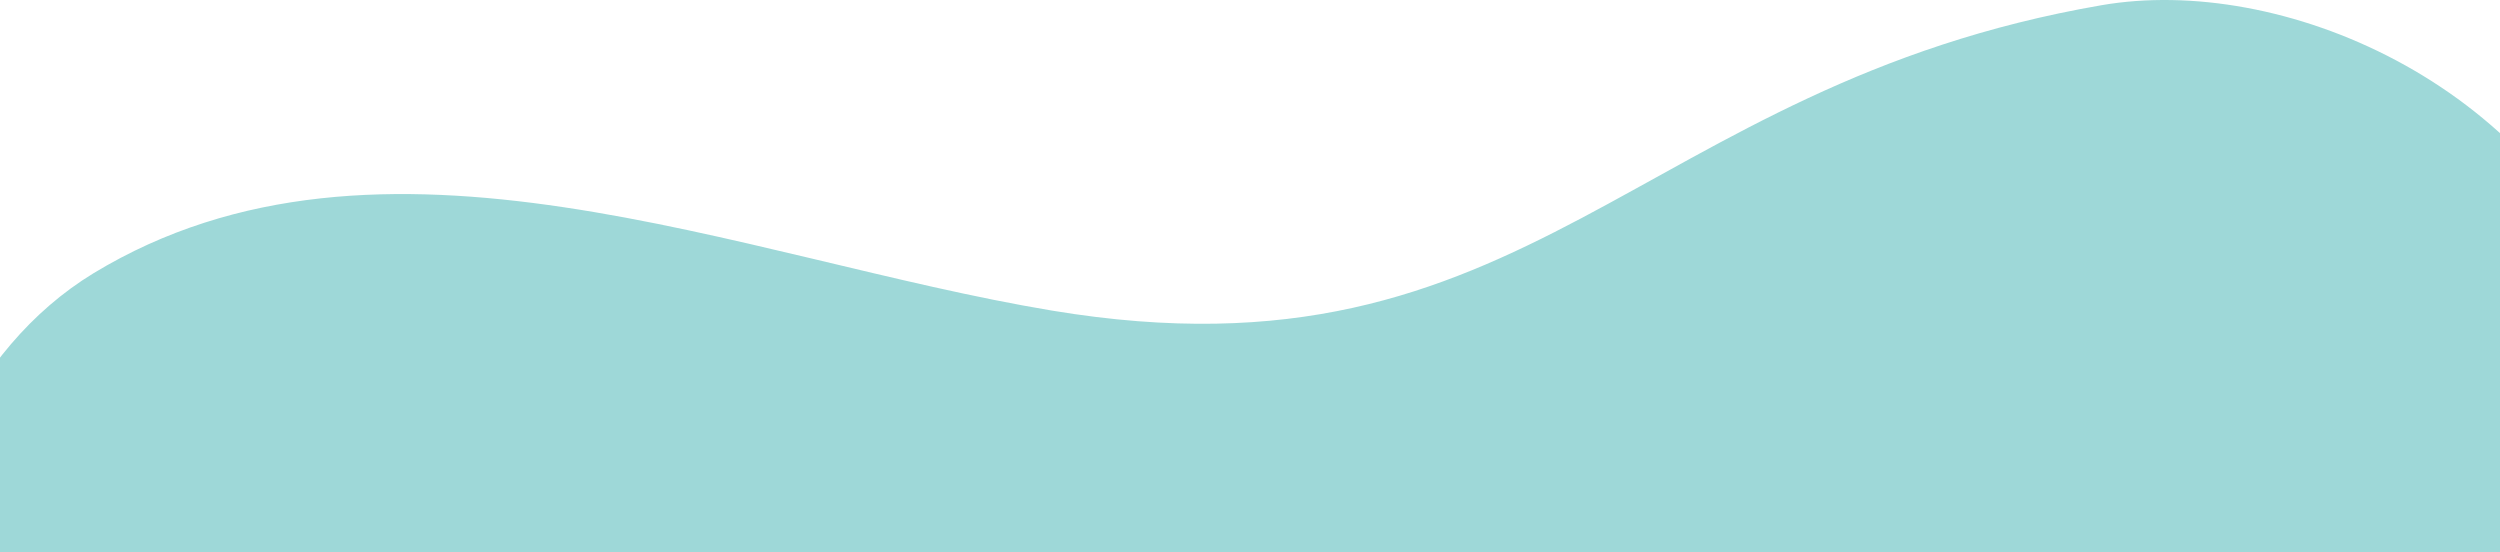 <svg width="982" height="217" viewBox="0 0 982 217" fill="none" xmlns="http://www.w3.org/2000/svg">
<g style="mix-blend-mode:multiply">
<path d="M350.409 589.066C300.852 557.13 238.469 555.295 182.993 544.136C131.346 533.711 37.221 488.12 -0.382 438.711C-65.376 353.329 -61.488 167.075 36.757 107.315C149.451 38.965 291.045 101.662 413.198 121.998C601.679 153.346 642.184 33.685 825.501 2.043C895.601 -10.071 995.645 31.917 1030 121.998C1073.58 236.673 1015.78 288.65 1081.12 397.378C1105.55 438.051 1263.74 609.182 1102.3 676.357C1044.27 700.51 985.2 716.148 926.125 733.988C869.256 751.167 814.011 771.723 762.945 808.284C694.818 857.032 619.901 929.786 541.444 880.672C440.53 817.681 442.445 648.459 350.409 589.066Z" fill="#9ED8D8"/>
</g>
</svg>
